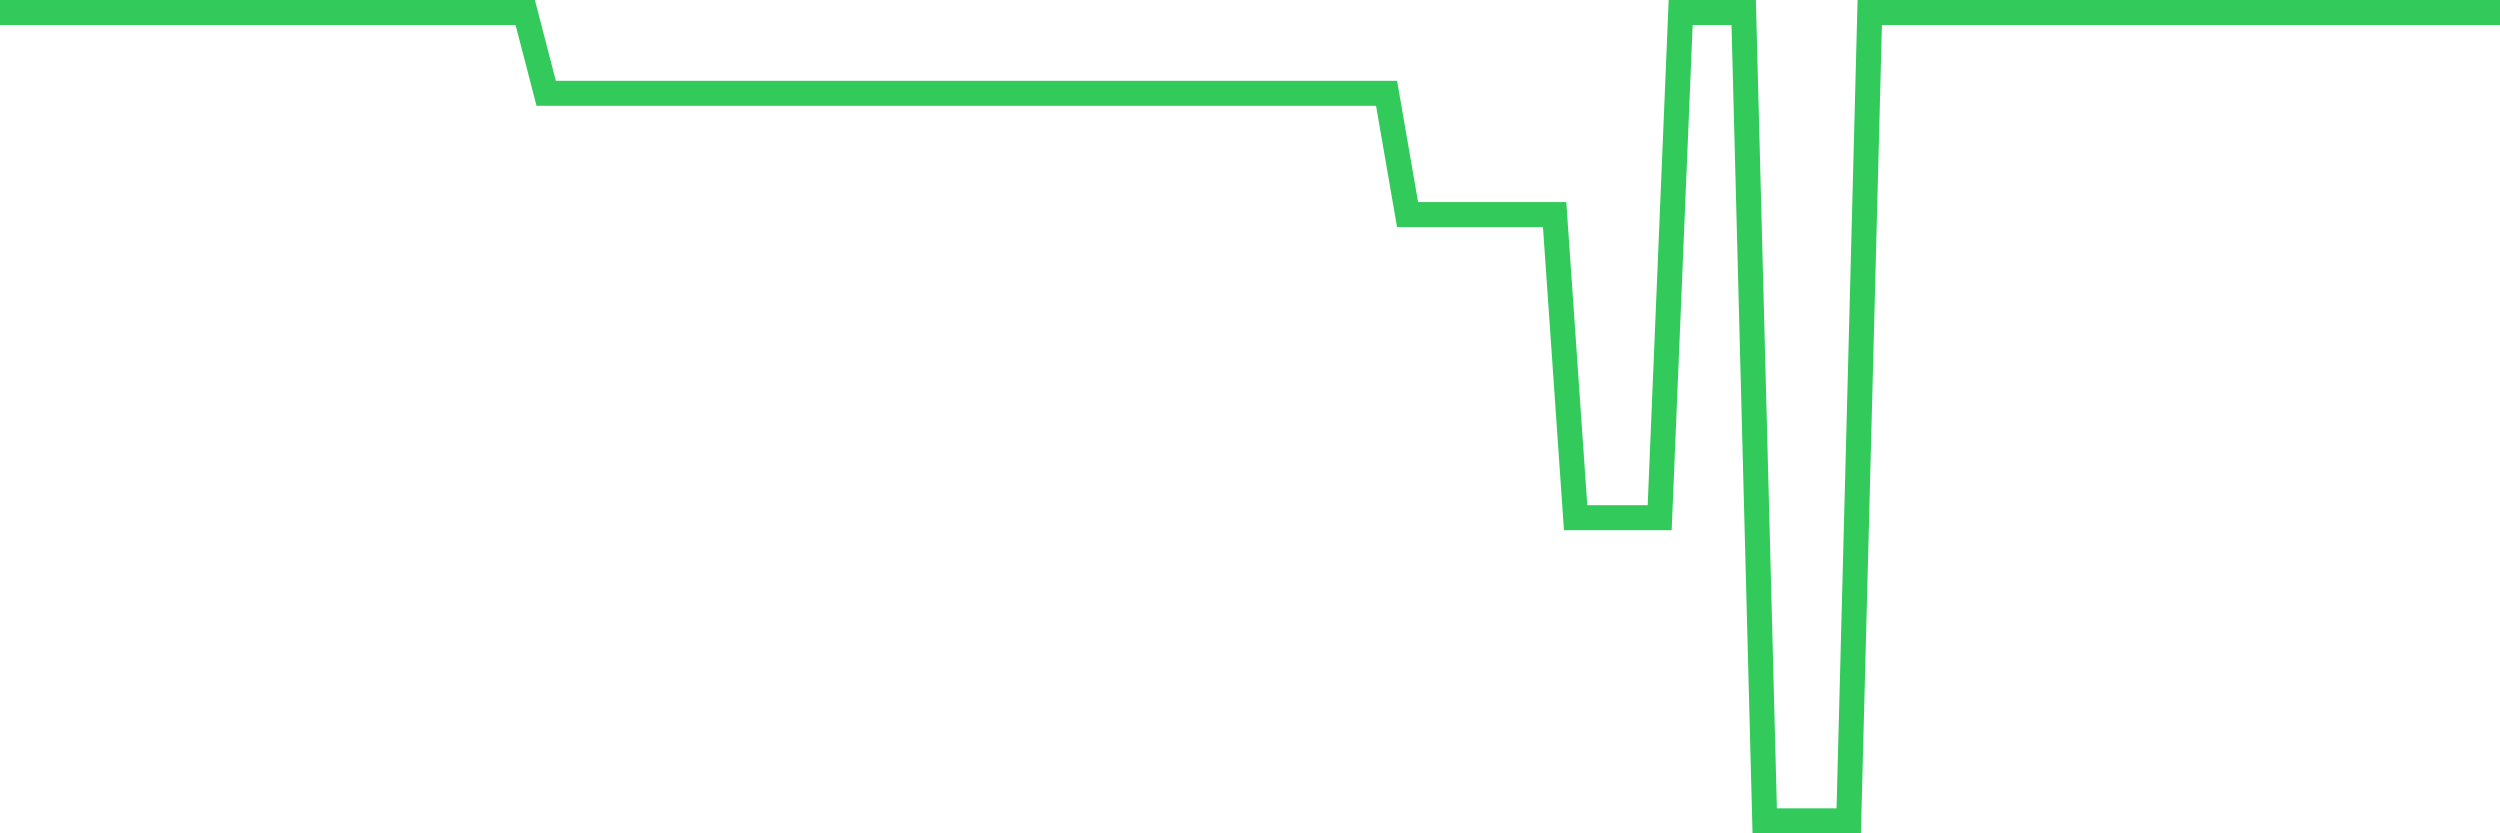 <svg
  xmlns="http://www.w3.org/2000/svg"
  xmlns:xlink="http://www.w3.org/1999/xlink"
  width="120"
  height="40"
  viewBox="0 0 120 40"
  preserveAspectRatio="none"
>
  <polyline
    points="0,0.6 1.008,0.6 2.017,0.6 3.025,0.6 4.034,0.6 5.042,0.6 6.05,0.6 7.059,0.6 8.067,0.6 9.076,0.6 10.084,0.6 11.092,0.6 12.101,0.6 13.109,0.6 14.118,0.6 15.126,0.6 16.134,0.6 17.143,0.6 18.151,0.6 19.16,0.6 20.168,0.6 21.176,0.6 22.185,0.6 23.193,0.6 24.202,0.6 25.21,0.6 26.218,4.479 27.227,4.479 28.235,4.479 29.244,4.479 30.252,4.479 31.261,4.479 32.269,4.479 33.277,4.479 34.286,4.479 35.294,4.479 36.303,4.479 37.311,4.479 38.319,4.479 39.328,4.479 40.336,4.479 41.345,4.479 42.353,4.479 43.361,4.479 44.37,4.479 45.378,4.479 46.387,4.479 47.395,4.479 48.403,4.479 49.412,4.479 50.42,4.479 51.429,4.479 52.437,4.479 53.445,4.479 54.454,4.479 55.462,4.479 56.471,4.479 57.479,4.479 58.487,4.479 59.496,4.479 60.504,4.479 61.513,4.479 62.521,4.479 63.529,4.479 64.538,4.479 65.546,4.479 66.555,4.479 67.563,10.299 68.571,10.299 69.58,10.299 70.588,10.299 71.597,10.299 72.605,10.299 73.613,10.299 74.622,10.299 75.63,24.85 76.639,24.85 77.647,24.85 78.655,24.85 79.664,24.85 80.672,0.6 81.681,0.6 82.689,0.6 83.697,0.6 84.706,39.4 85.714,39.4 86.723,39.4 87.731,39.4 88.739,39.4 89.748,0.6 90.756,0.6 91.765,0.6 92.773,0.6 93.782,0.6 94.79,0.6 95.798,0.6 96.807,0.6 97.815,0.6 98.824,0.6 99.832,0.6 100.84,0.6 101.849,0.6 102.857,0.6 103.866,0.6 104.874,0.6 105.882,0.6 106.891,0.6 107.899,0.6 108.908,0.6 109.916,0.6 110.924,0.6 111.933,0.6 112.941,0.6 113.95,0.6 114.958,0.6 115.966,0.6 116.975,0.6 117.983,0.6 118.992,0.6 120,0.6"
    fill="none"
    stroke="#32ca5b"
    stroke-width="1.2"
  >
  </polyline>
</svg>